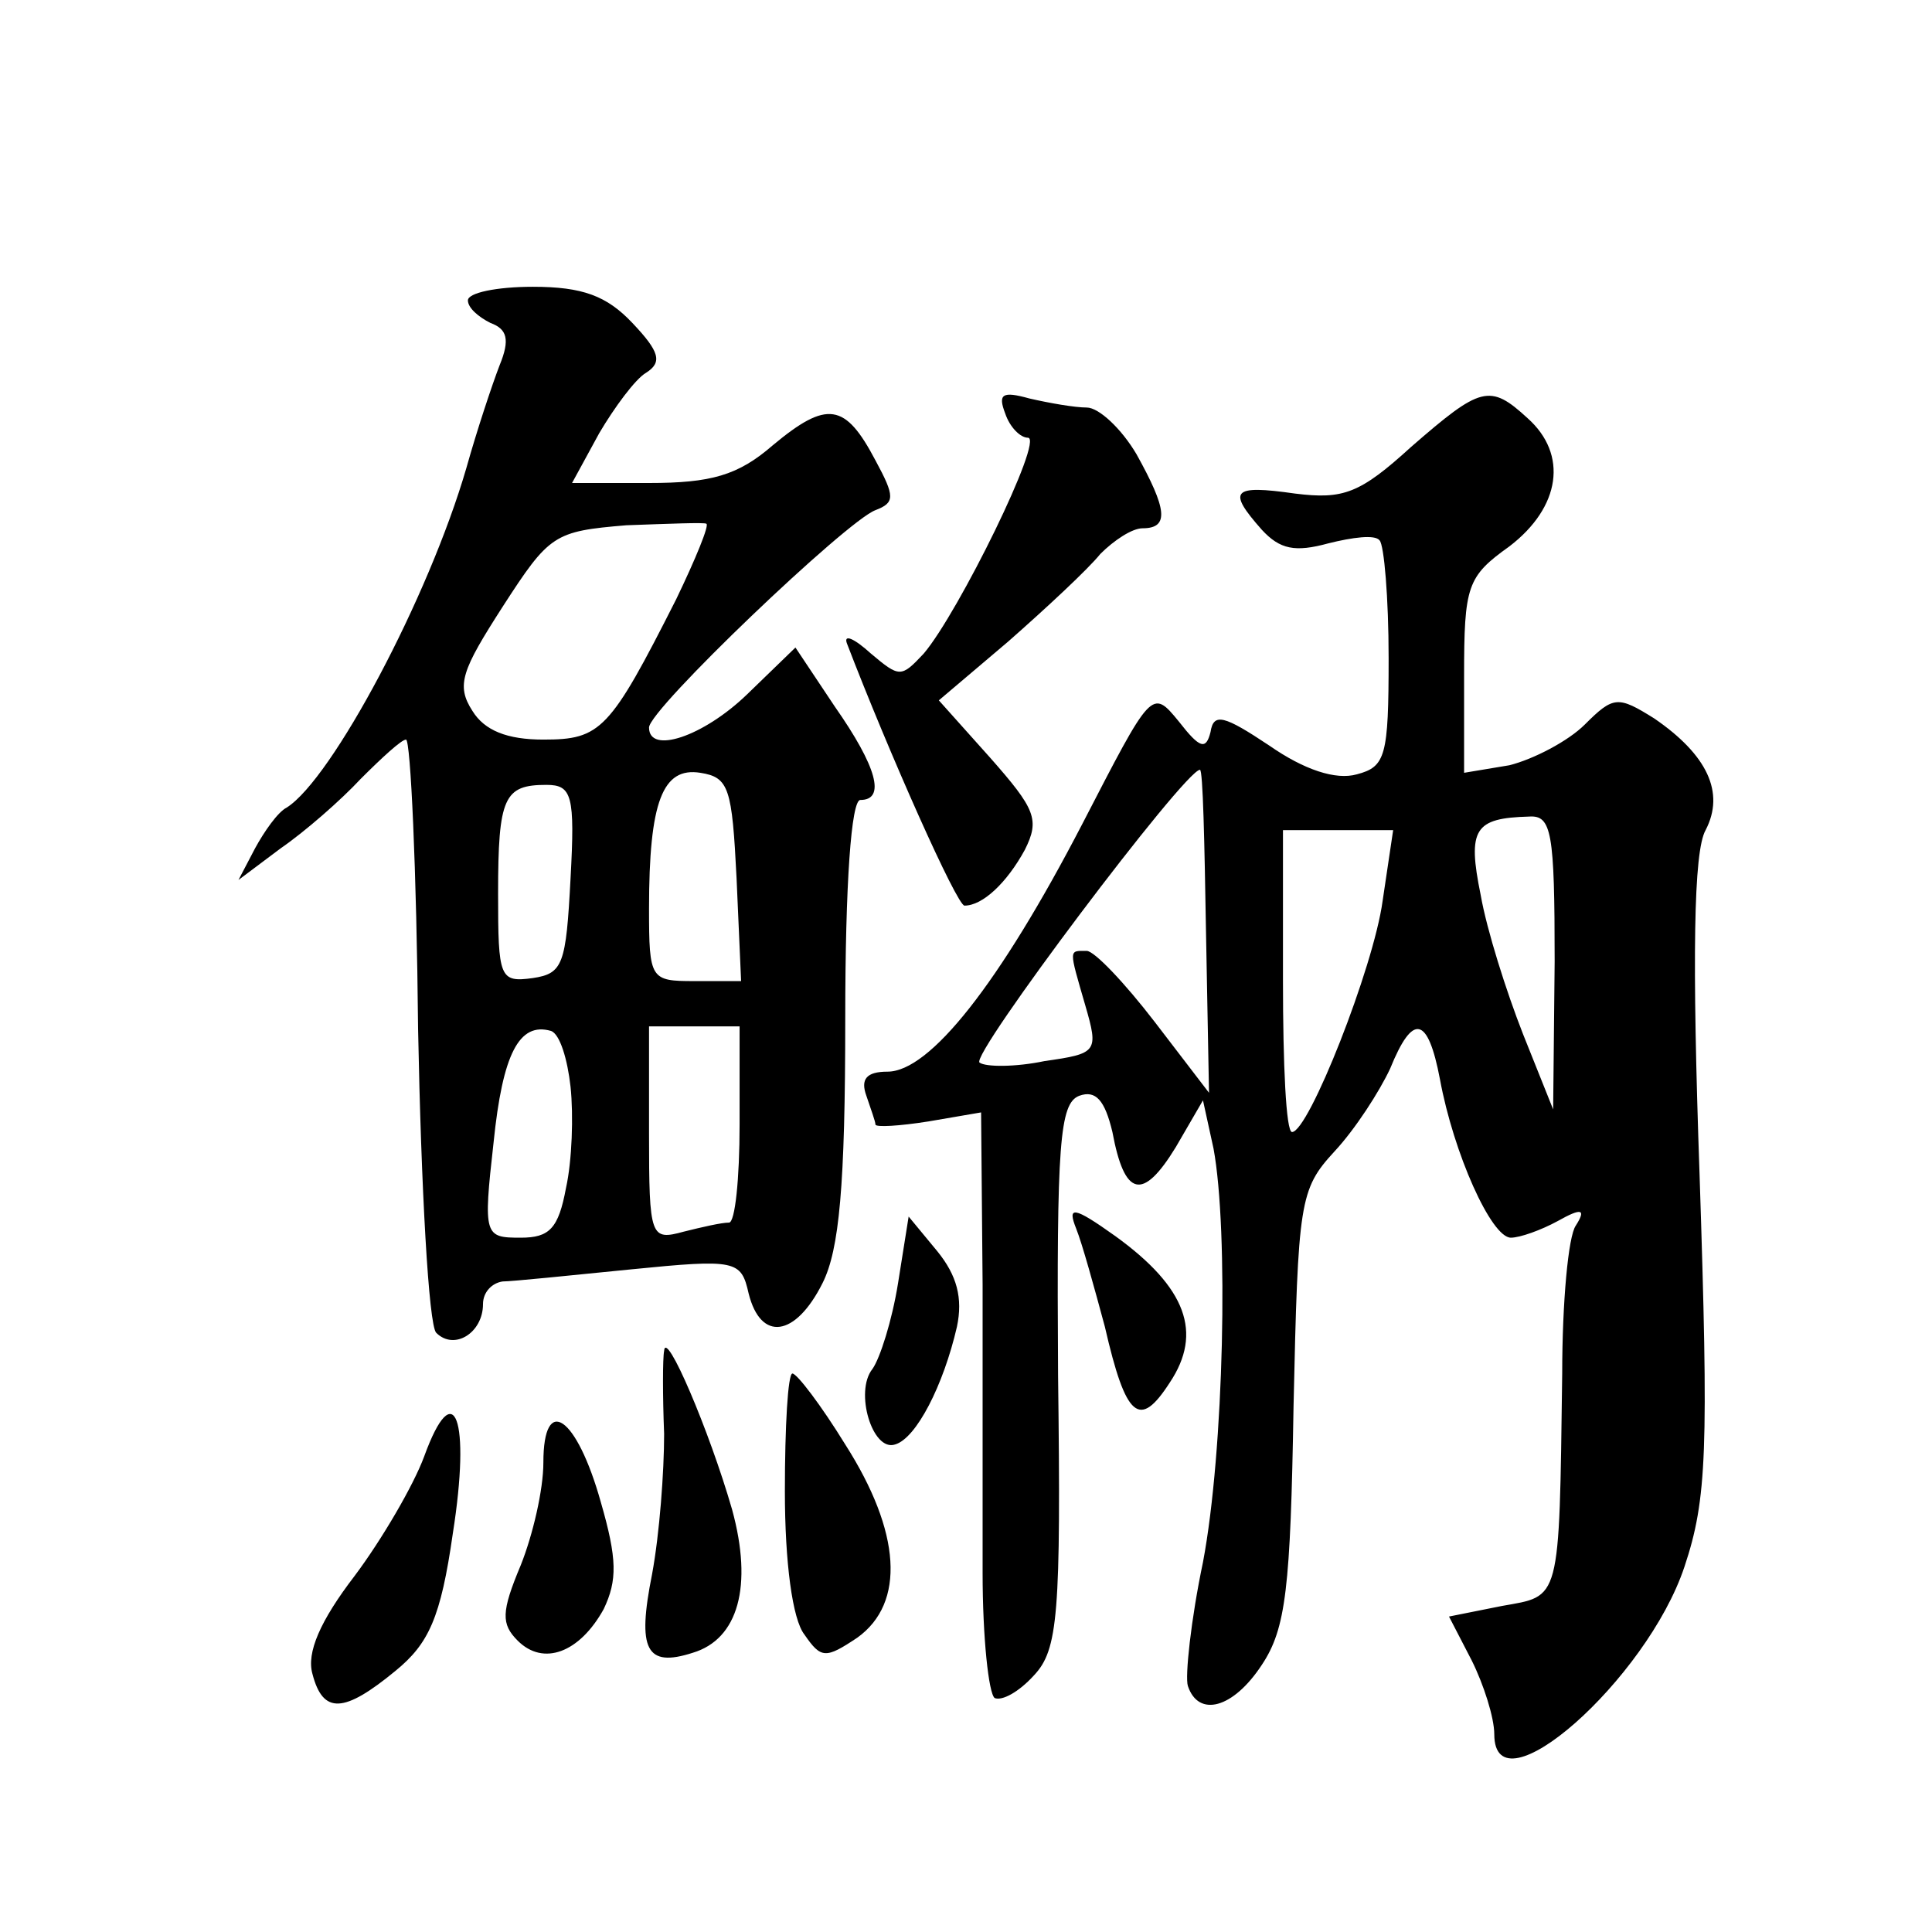<?xml version="1.0" standalone="no"?>
<!DOCTYPE svg PUBLIC "-//W3C//DTD SVG 20010904//EN"
 "http://www.w3.org/TR/2001/REC-SVG-20010904/DTD/svg10.dtd">
<svg version="1.0" xmlns="http://www.w3.org/2000/svg"
 width="128pt" height="128pt" viewBox="0 0 128 128"
 preserveAspectRatio="xMidYMid meet">
<g transform="translate(0,128) scale(0.1,-0.1)"
fill="#0" stroke="none">
<path d="M310 1081 c0 -5 7 -11 15 -15 11 -4 13 -11 6 -28 -5 -13 -15 -43 -22 -68
-25 -86 -89 -206 -119 -225 -6 -3 -15 -16 -21 -27 l-11 -21 28 21 c16 11 40 32
53 46 14 14 27 26 30 26 3 0 7 -86 8 -192 2 -105 7 -196 12 -201 12 -12 31 0 31
19 0 8 6 14 13 15 6 0 45 4 85 8 70 7 73 6 78 -16 8 -32 31 -29 49 7 11 22 15 64
15 175 0 90 4 145 10 145 17 0 11 22 -17 62 l-26 39 -32 -31 c-29 -28 -65 -40 -65
-22 0 12 131 137 150 144 13 5 13 9 0 33 -20 38 -32 40 -68 10 -23 -20 -41 -25
-82 -25 l-51 0 18 33 c10 17 24 36 31 40 11 7 9 14 -9 33 -17 18 -33 24 -66 24
-24 0 -43 -4 -43 -9z m138 -198 c-44 -87 -50 -93 -88 -93 -24 0 -39 6 -47 19 -11
17 -7 27 20 69 31 48 34 50 82 54 28 1 52 2 53 1 2 -1 -7 -23 -20 -50z m40 -185
l3 -68 -31 0 c-29 0 -30 1 -30 48 0 71 9 94 34 90 19 -3 21 -10 24 -70z m-110 0
c-3 -57 -5 -63 -25 -66 -22 -3 -23 0 -23 56 0 64 4 72 32 72 17 0 19 -7 16 -62z
m0 -138 c2 -19 1 -49 -3 -67 -5 -27 -11 -33 -30 -33 -24 0 -25 1 -18 63 6 59 17
80 38 74 6 -2 11 -19 13 -37z m112 -25 c0 -36 -3 -65 -7 -65 -5 0 -18 -3 -30 -6
-22 -6 -23 -4 -23 65 l0 71 30 0 30 0 0 -65z M666 1006 c3 -9 10 -16 15 -16 11
0 -46 -116 -69 -143 -15 -16 -16 -16 -35 0 -11 10 -18 13 -16 7 28 -73 73 -174
78 -174 12 0 28 15 40 37 10 20 7 27 -23 61 l-34 38 46 39 c25 22 53 48 61 58 9
9 21 17 28 17 18 0 16 13 -4 49 -10 17 -25 31 -33 31 -8 0 -25 3 -38 6 -18 5 -21
3 -16 -10z M935 984 c-34 -31 -45 -35 -77 -31 -42 6 -45 2 -22 -24 12 -13 22 -15
44 -9 16 4 31 6 34 2 3 -3 6 -38 6 -78 0 -65 -2 -72 -21 -77 -14 -4 -35 3 -58 19
-30 20 -37 22 -39 9 -3 -12 -7 -11 -21 7 -18 22 -18 21 -64 -68 -55 -106 -101 -164
-129 -164 -14 0 -18 -5 -14 -16 3 -9 6 -17 6 -19 0 -2 16 -1 35 2 l35 6 1 -114
c0 -63 0 -149 0 -191 0 -43 4 -80 8 -83 5 -2 16 4 26 15 16 17 18 40 16 199 -1
153 1 180 14 185 11 4 17 -3 22 -24 8 -43 20 -46 42 -10 l18 31 7 -32 c10 -54 7
-200 -7 -274 -8 -38 -12 -76 -10 -82 7 -21 30 -15 49 14 16 24 19 51 21 171 3 136
4 144 27 169 14 15 30 40 37 55 15 37 25 35 33 -7 9 -49 34 -105 47 -105 6 0 20
5 31 11 16 9 19 8 12 -3 -5 -7 -9 -51 -9 -98 -2 -153 -1 -147 -40 -154 l-35 -7
15 -29 c8 -16 15 -38 15 -49 0 -53 101 36 126 111 15 45 16 77 10 260 -5 143 -4
214 4 228 13 25 1 50 -34 74 -24 15 -27 15 -46 -4 -11 -11 -34 -23 -50 -27 l-30
-5 0 64 c0 60 2 66 30 86 34 26 39 61 12 85 -25 23 -31 21 -77 -19z m-136 -321
l2 -107 -36 47 c-20 26 -40 47 -45 47 -12 0 -12 2 -1 -36 9 -31 8 -32 -27 -37 -19
-4 -39 -4 -43 -1 -7 4 136 194 146 194 2 0 3 -48 4 -107z m231 -20 l-1 -98 -20
50 c-11 28 -24 69 -28 92 -9 44 -4 51 32 52 15 1 17 -10 17 -96z m-114 40 c-6 -44
-49 -153 -60 -153 -4 0 -6 45 -6 100 l0 100 36 0 37 0 -7 -47z M713 466 c4 -10
12 -39 19 -65 14 -61 23 -68 43 -37 22 33 11 63 -36 97 -28 20 -32 20 -26 5z M595
430 c-4 -25 -12 -50 -17 -57 -12 -15 0 -55 15 -50 14 4 32 39 41 78 4 19 0 34 -13
50 l-19 23 -7 -44z M440 385 c-1 -5 -1 -30 0 -55 0 -25 -3 -66 -8 -93 -10 -50 -4
-62 27 -52 30 9 40 44 26 95 -15 52 -44 120 -45 105z M520 292 c0 -47 5 -85 13
-95 11 -16 14 -16 35 -2 32 23 29 70 -8 128 -16 26 -32 47 -35 47 -3 0 -5 -35 -5
-78z M281 315 c-7 -19 -28 -55 -46 -79 -23 -30 -32 -51 -28 -65 7 -27 21 -26 55
2 22 18 30 35 38 91 12 76 1 106 -19 51z M360 311 c0 -18 -7 -48 -15 -68 -13 -31
-13 -39 -2 -50 17 -17 41 -8 57 21 9 19 9 33 -2 71 -16 57 -38 72 -38 26z"/>
</g>
</svg>
